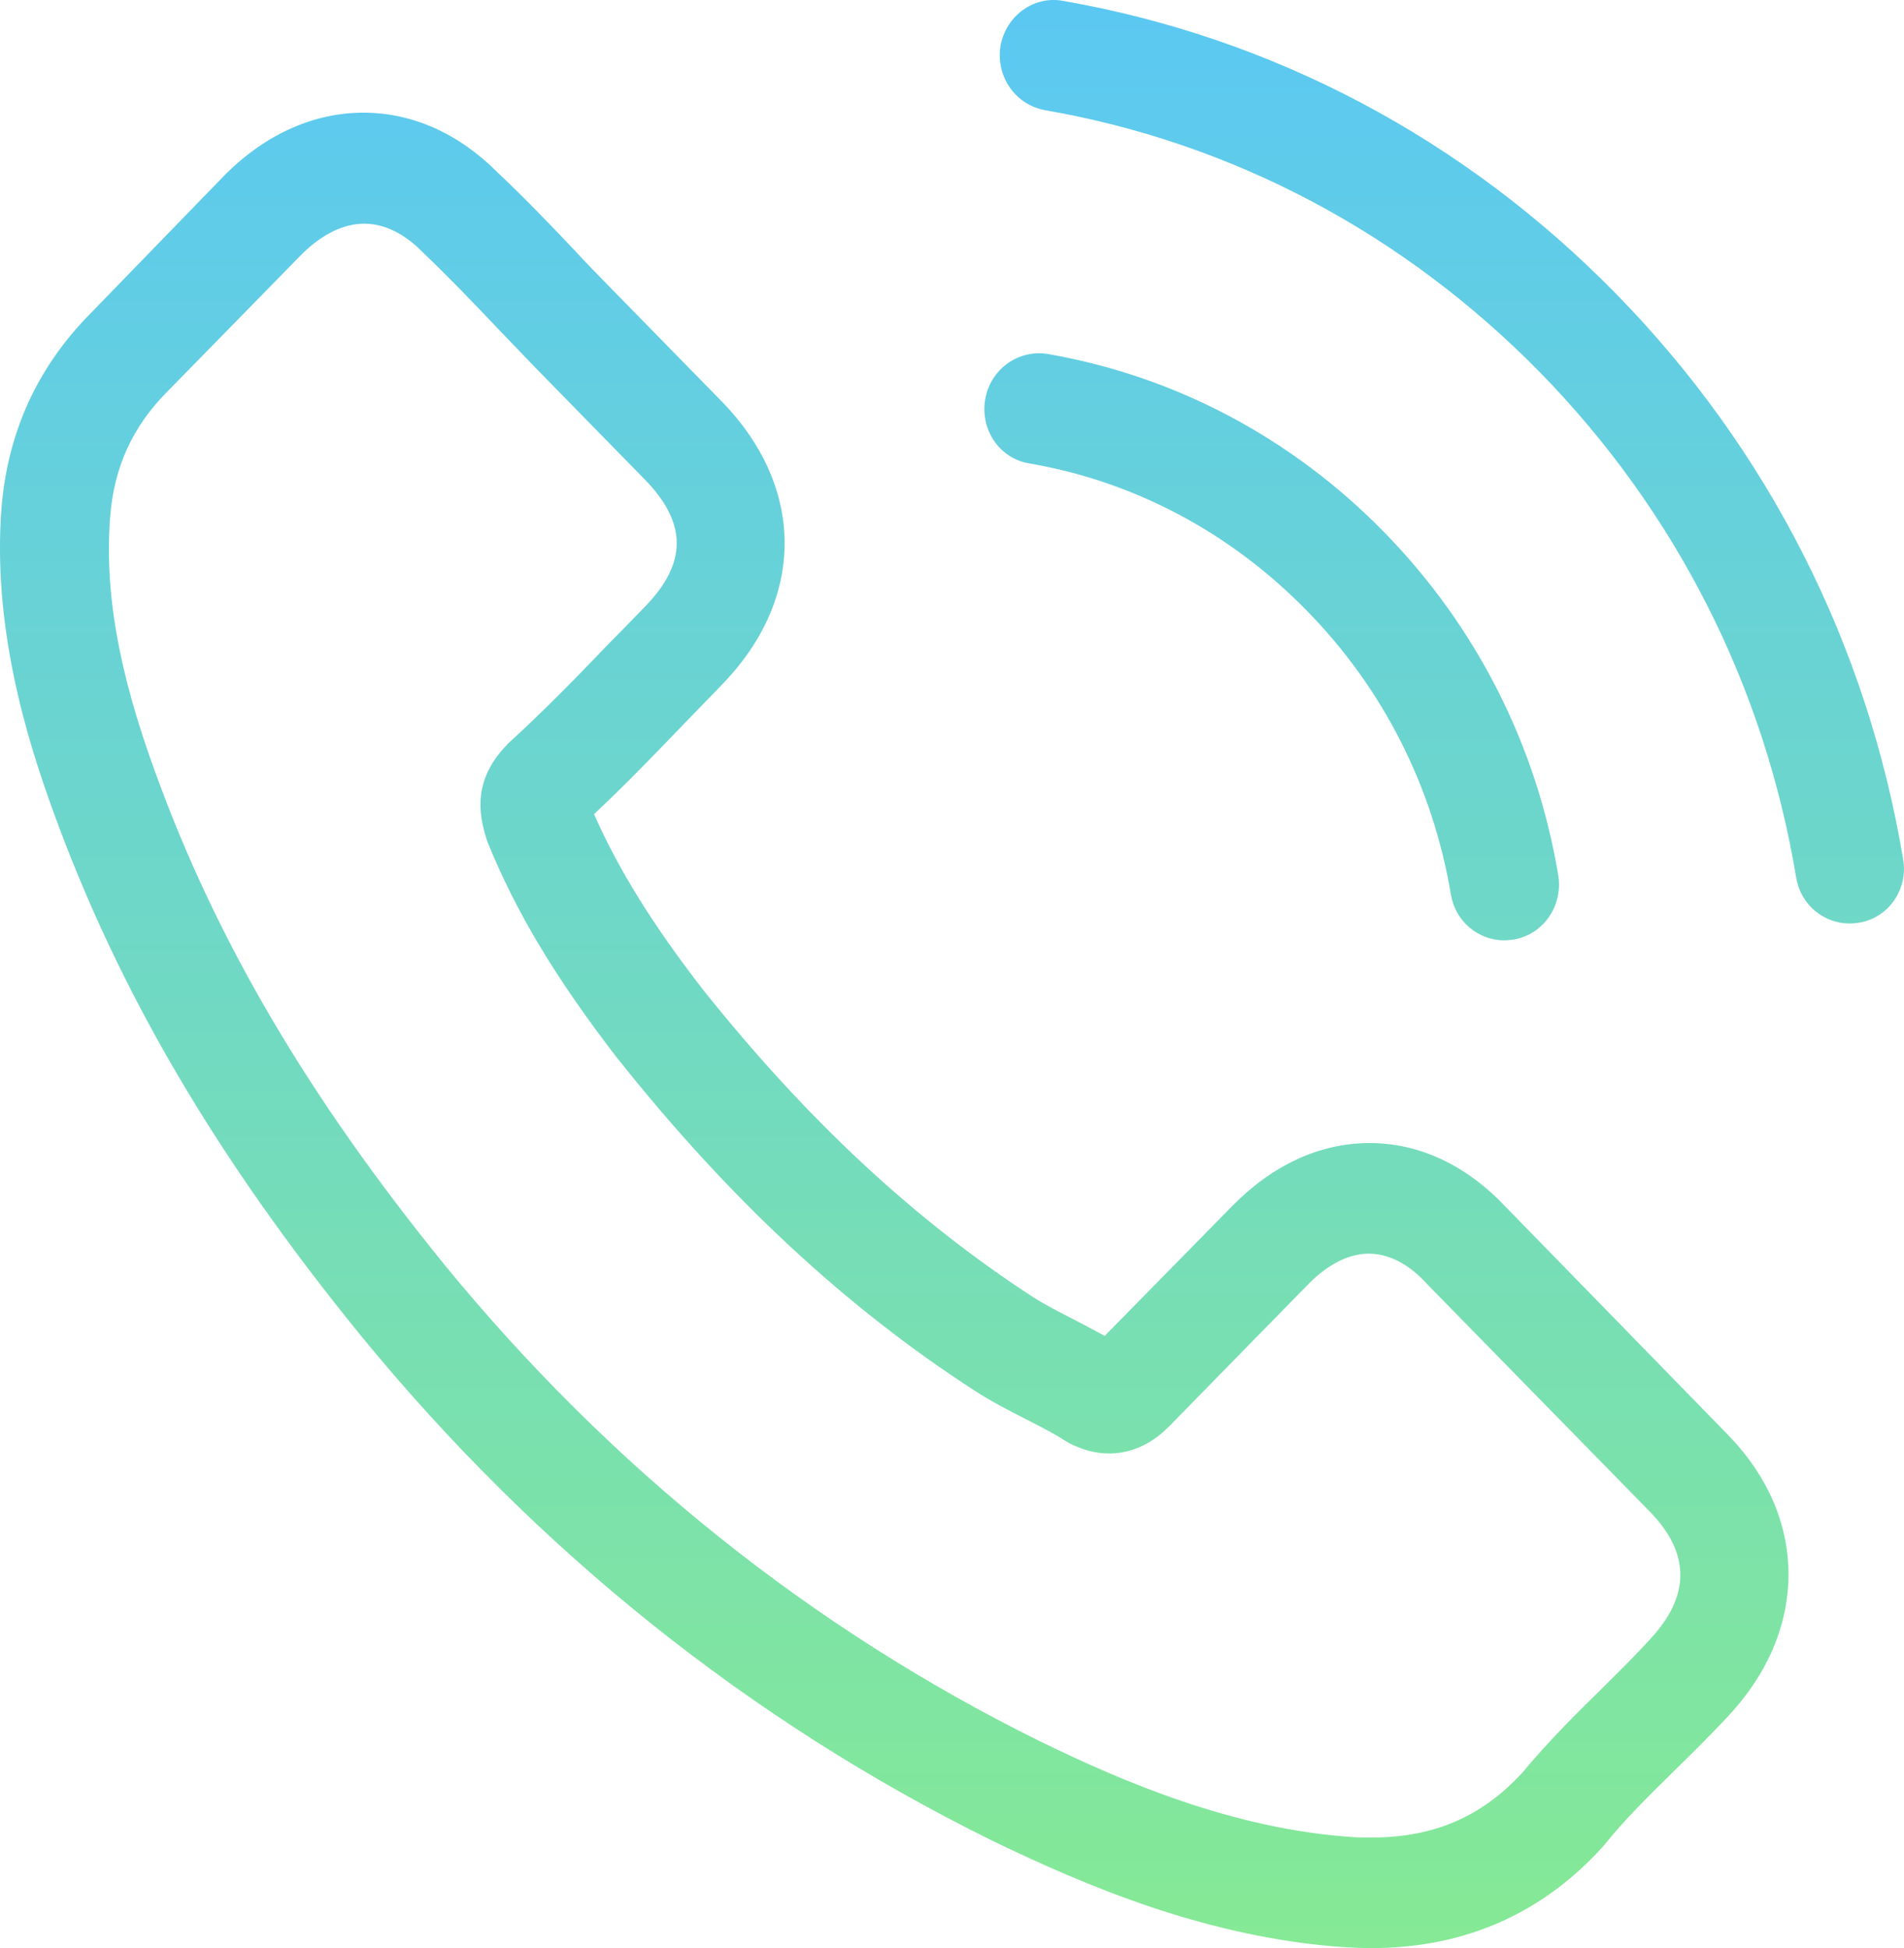 <svg xmlns="http://www.w3.org/2000/svg" width="43" height="44" viewBox="0 0 43 44" fill="none"><path d="M34.002 27.256C33.12 26.319 32.057 25.817 30.93 25.817C29.812 25.817 28.739 26.309 27.821 27.247L24.949 30.172C24.713 30.042 24.477 29.922 24.25 29.801C23.922 29.634 23.613 29.476 23.35 29.309C20.66 27.563 18.215 25.288 15.87 22.344C14.734 20.877 13.97 19.642 13.416 18.388C14.161 17.691 14.852 16.967 15.524 16.27C15.779 16.011 16.033 15.741 16.288 15.481C18.197 13.531 18.197 11.005 16.288 9.055L13.807 6.52C13.525 6.232 13.234 5.935 12.961 5.637C12.416 5.062 11.844 4.467 11.253 3.91C10.371 3.019 9.317 2.545 8.208 2.545C7.099 2.545 6.027 3.019 5.118 3.91C5.109 3.919 5.109 3.919 5.1 3.929L2.01 7.114C0.846 8.303 0.183 9.751 0.037 11.432C-0.181 14.144 0.601 16.67 1.201 18.323C2.673 22.381 4.873 26.142 8.154 30.172C12.134 35.029 16.924 38.865 22.395 41.567C24.486 42.579 27.276 43.777 30.393 43.981C30.584 43.991 30.784 44 30.966 44C33.066 44 34.829 43.229 36.21 41.697C36.219 41.678 36.237 41.669 36.247 41.651C36.719 41.066 37.264 40.536 37.837 39.97C38.228 39.589 38.628 39.19 39.019 38.772C39.918 37.815 40.391 36.701 40.391 35.559C40.391 34.407 39.909 33.302 38.991 32.373L34.002 27.256ZM37.255 37.035C37.246 37.035 37.246 37.044 37.255 37.035C36.901 37.425 36.537 37.778 36.147 38.168C35.556 38.744 34.956 39.347 34.392 40.025C33.475 41.028 32.393 41.502 30.975 41.502C30.839 41.502 30.693 41.502 30.557 41.493C27.858 41.316 25.349 40.239 23.468 39.32C18.324 36.775 13.807 33.163 10.053 28.584C6.954 24.768 4.882 21.239 3.509 17.45C2.664 15.137 2.355 13.336 2.491 11.636C2.582 10.55 2.991 9.649 3.746 8.878L6.845 5.712C7.29 5.285 7.763 5.052 8.226 5.052C8.799 5.052 9.262 5.405 9.553 5.702C9.562 5.712 9.571 5.721 9.58 5.73C10.135 6.26 10.662 6.808 11.216 7.393C11.498 7.69 11.789 7.987 12.08 8.293L14.561 10.829C15.524 11.813 15.524 12.723 14.561 13.707C14.297 13.977 14.043 14.246 13.779 14.506C13.016 15.305 12.289 16.048 11.498 16.772C11.48 16.791 11.462 16.8 11.453 16.818C10.671 17.617 10.816 18.397 10.98 18.926C10.989 18.954 10.998 18.982 11.007 19.01C11.653 20.607 12.562 22.112 13.943 23.904L13.952 23.913C16.461 27.071 19.105 29.532 22.023 31.417C22.395 31.658 22.777 31.853 23.141 32.039C23.468 32.206 23.777 32.364 24.041 32.531C24.077 32.55 24.113 32.578 24.15 32.596C24.459 32.754 24.75 32.828 25.049 32.828C25.804 32.828 26.276 32.345 26.431 32.188L29.539 29.012C29.848 28.696 30.339 28.315 30.912 28.315C31.475 28.315 31.939 28.677 32.22 28.993C32.229 29.002 32.229 29.002 32.239 29.012L37.246 34.128C38.182 35.076 38.182 36.051 37.255 37.035Z" fill="url(#paint0_linear_6479_2452)"></path><path d="M23.241 10.466C25.622 10.875 27.785 12.027 29.512 13.791C31.239 15.555 32.357 17.766 32.766 20.199C32.866 20.812 33.384 21.239 33.974 21.239C34.047 21.239 34.111 21.23 34.184 21.22C34.856 21.109 35.301 20.459 35.192 19.771C34.702 16.828 33.338 14.144 31.257 12.017C29.176 9.891 26.549 8.498 23.668 7.996C22.995 7.885 22.368 8.34 22.25 9.018C22.132 9.696 22.568 10.355 23.241 10.466Z" fill="url(#paint1_linear_6479_2452)"></path><path d="M42.981 19.409C42.172 14.562 39.937 10.151 36.501 6.64C33.066 3.13 28.748 0.846 24.004 0.019C23.341 -0.102 22.714 0.363 22.595 1.041C22.486 1.728 22.932 2.369 23.604 2.489C27.84 3.223 31.702 5.275 34.774 8.405C37.846 11.544 39.846 15.49 40.564 19.818C40.664 20.431 41.182 20.858 41.773 20.858C41.845 20.858 41.909 20.849 41.981 20.84C42.645 20.737 43.099 20.087 42.981 19.409Z" fill="url(#paint2_linear_6479_2452)"></path><defs><linearGradient id="paint0_linear_6479_2452" x1="21.5" y1="0" x2="21.5" y2="44" gradientUnits="userSpaceOnUse"><stop stop-color="#5BC8F3"></stop><stop offset="1" stop-color="#85E995"></stop></linearGradient><linearGradient id="paint1_linear_6479_2452" x1="21.5" y1="0" x2="21.5" y2="44" gradientUnits="userSpaceOnUse"><stop stop-color="#5BC8F3"></stop><stop offset="1" stop-color="#85E995"></stop></linearGradient><linearGradient id="paint2_linear_6479_2452" x1="21.5" y1="0" x2="21.5" y2="44" gradientUnits="userSpaceOnUse"><stop stop-color="#5BC8F3"></stop><stop offset="1" stop-color="#85E995"></stop></linearGradient></defs></svg>